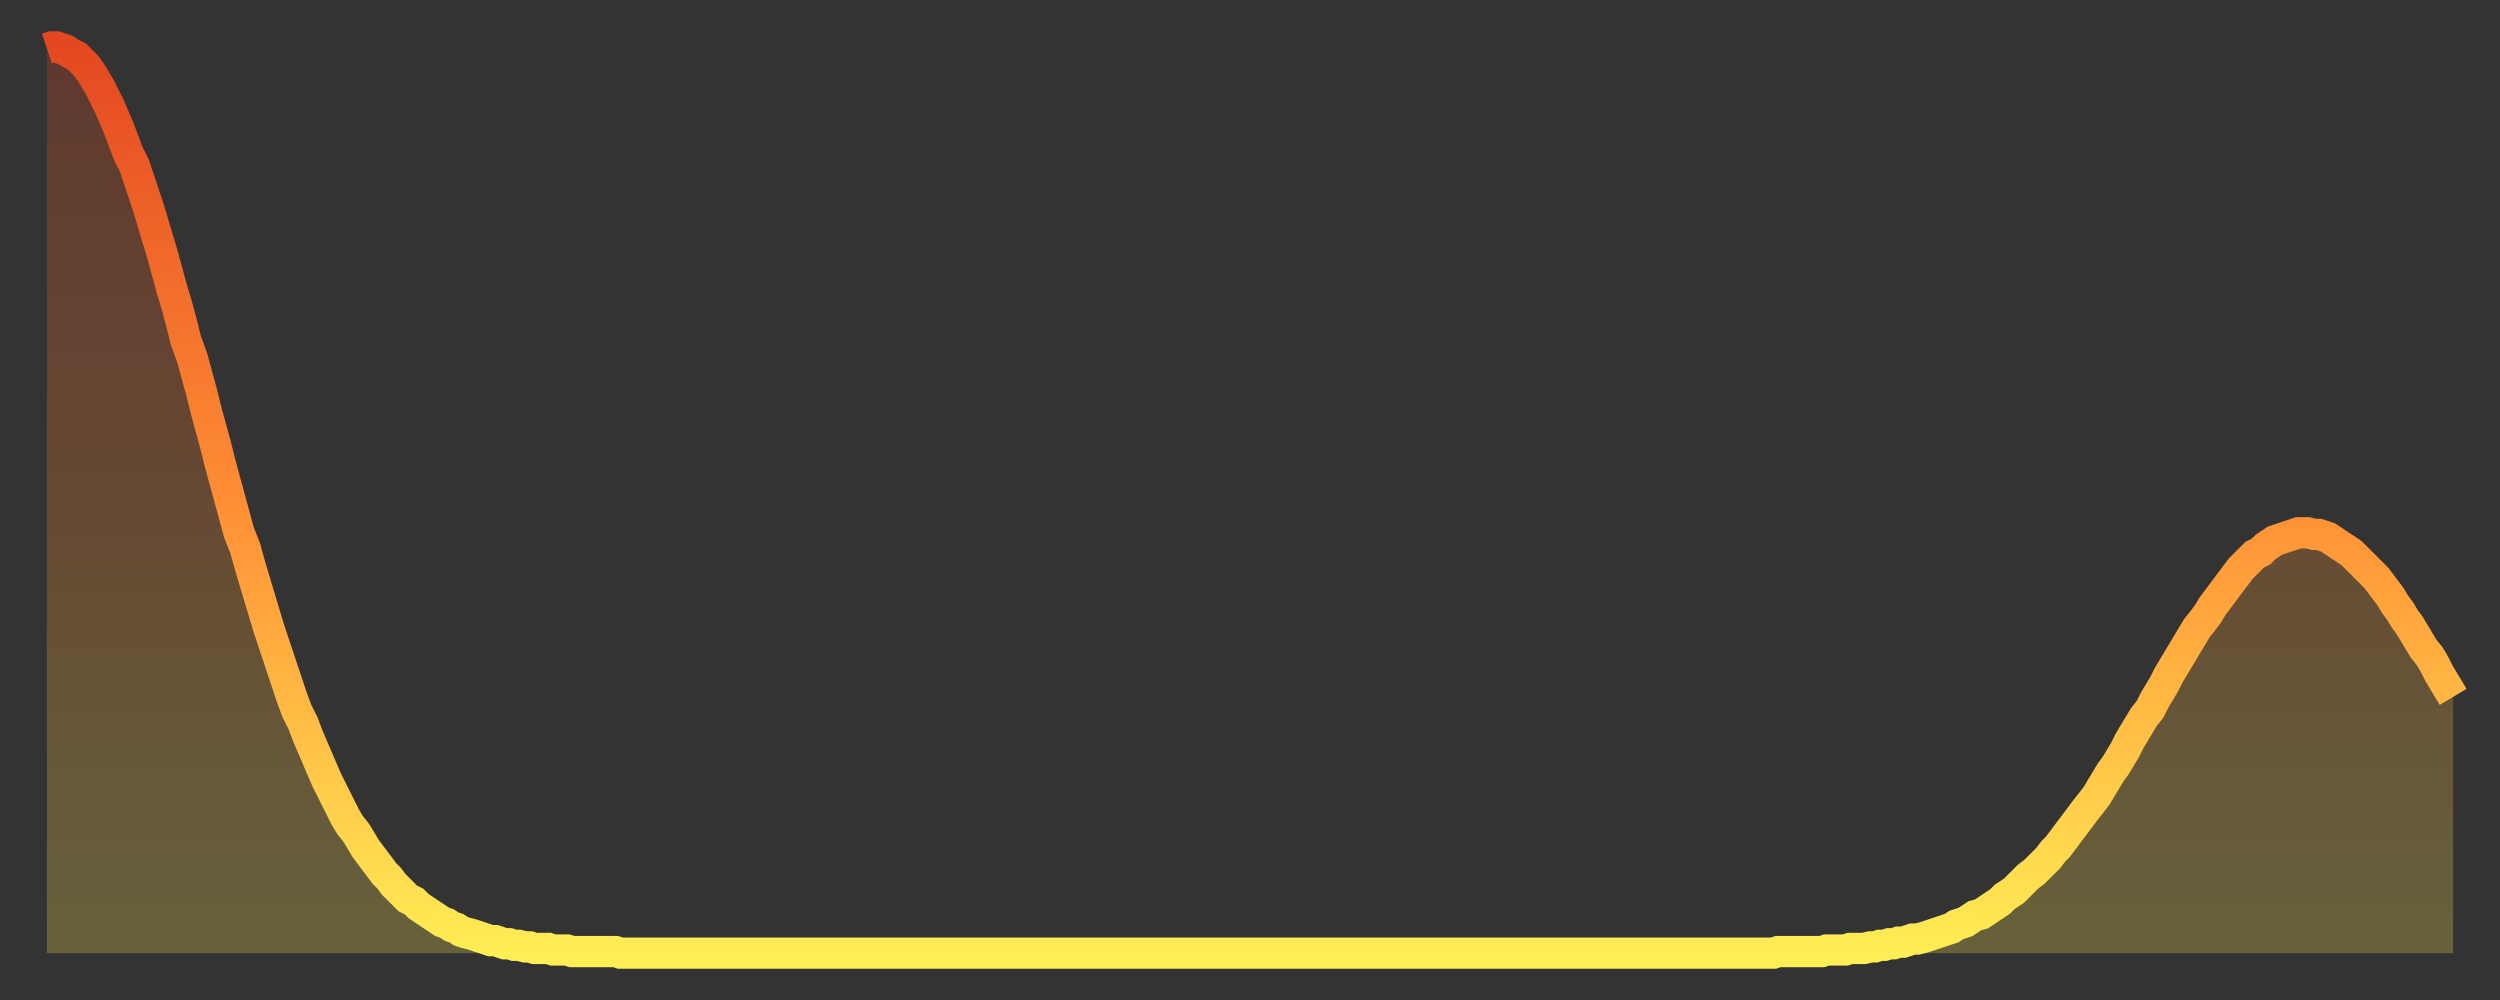 <?xml version="1.0" encoding="utf-8" ?>
<svg baseProfile="full" height="64" version="1.1" width="160" xmlns="http://www.w3.org/2000/svg" xmlns:ev="http://www.w3.org/2001/xml-events" xmlns:xlink="http://www.w3.org/1999/xlink"><rect width="100%" height="100%" fill="#333333" stroke="none"/><defs><linearGradient id="id15144" x1="0" x2="0" y1="0" y2="1"><stop offset="0%" stop-color="#e44821" /><stop offset="50%" stop-color="#ff8e35" /><stop offset="100%" stop-color="#ffee55" /></linearGradient></defs><g transform="translate(3,3)"><g><path d="M 0.0 0.1 0.3 0.0 0.6 0.0 0.9 0.1 1.2 0.2 1.5 0.4 1.9 0.6 2.2 0.9 2.5 1.2 2.8 1.6 3.1 2.1 3.4 2.6 3.7 3.2 4.0 3.8 4.3 4.5 4.6 5.2 4.9 6.0 5.2 6.8 5.6 7.6 5.9 8.5 6.2 9.4 6.5 10.3 6.8 11.3 7.1 12.3 7.4 13.3 7.7 14.4 8.0 15.5 8.3 16.5 8.6 17.6 8.9 18.8 9.3 19.9 9.6 21.0 9.9 22.1 10.2 23.3 10.5 24.4 10.8 25.5 11.1 26.7 11.4 27.8 11.7 28.9 12.0 30.0 12.3 31.1 12.7 32.1 13.0 33.2 13.3 34.2 13.6 35.2 13.9 36.2 14.2 37.2 14.5 38.1 14.8 39.0 15.1 39.9 15.4 40.8 15.7 41.7 16.0 42.5 16.4 43.3 16.7 44.1 17.0 44.8 17.3 45.5 17.6 46.2 17.9 46.9 18.2 47.5 18.5 48.1 18.8 48.7 19.1 49.3 19.4 49.8 19.8 50.3 20.1 50.8 20.4 51.3 20.7 51.7 21.0 52.1 21.3 52.5 21.6 52.9 21.9 53.2 22.2 53.6 22.5 53.9 22.8 54.2 23.1 54.5 23.5 54.7 23.8 55.0 24.1 55.2 24.4 55.4 24.7 55.6 25.0 55.8 25.3 56.0 25.6 56.1 25.9 56.3 26.2 56.4 26.5 56.6 26.8 56.7 27.2 56.8 27.5 56.9 27.8 57.0 28.1 57.1 28.4 57.2 28.7 57.2 29.0 57.3 29.3 57.4 29.6 57.4 29.9 57.5 30.2 57.5 30.6 57.6 30.9 57.6 31.2 57.7 31.5 57.7 31.8 57.7 32.1 57.7 32.4 57.8 32.7 57.8 33.0 57.8 33.3 57.8 33.6 57.9 33.9 57.9 34.3 57.9 34.6 57.9 34.9 57.9 35.2 57.9 35.5 57.9 35.8 57.9 36.1 57.9 36.4 57.9 36.7 58.0 37.0 58.0 37.3 58.0 37.7 58.0 38.0 58.0 38.3 58.0 38.6 58.0 38.9 58.0 39.2 58.0 39.5 58.0 39.8 58.0 40.1 58.0 40.4 58.0 40.7 58.0 41.0 58.0 41.4 58.0 41.7 58.0 42.0 58.0 42.3 58.0 42.6 58.0 42.9 58.0 43.2 58.0 43.5 58.0 43.8 58.0 44.1 58.0 44.4 58.0 44.7 58.0 45.1 58.0 45.4 58.0 45.7 58.0 46.0 58.0 46.3 58.0 46.6 58.0 46.9 58.0 47.2 58.0 47.5 58.0 47.8 58.0 48.1 58.0 48.5 58.0 48.8 58.0 49.1 58.0 49.4 58.0 49.7 58.0 50.0 58.0 50.3 58.0 50.6 58.0 50.9 58.0 51.2 58.0 51.5 58.0 51.8 58.0 52.2 58.0 52.5 58.0 52.8 58.0 53.1 58.0 53.4 58.0 53.7 58.0 54.0 58.0 54.3 58.0 54.6 58.0 54.9 58.0 55.2 58.0 55.6 58.0 55.9 58.0 56.2 58.0 56.5 58.0 56.8 58.0 57.1 58.0 57.4 58.0 57.7 58.0 58.0 58.0 58.3 58.0 58.6 58.0 58.9 58.0 59.3 58.0 59.6 58.0 59.9 58.0 60.2 58.0 60.5 58.0 60.8 58.0 61.1 58.0 61.4 58.0 61.7 58.0 62.0 58.0 62.3 58.0 62.6 58.0 63.0 58.0 63.3 58.0 63.6 58.0 63.9 58.0 64.2 58.0 64.5 58.0 64.8 58.0 65.1 58.0 65.4 58.0 65.7 58.0 66.0 58.0 66.4 58.0 66.7 58.0 67.0 58.0 67.3 58.0 67.6 58.0 67.9 58.0 68.2 58.0 68.5 58.0 68.8 58.0 69.1 58.0 69.4 58.0 69.7 58.0 70.1 58.0 70.4 58.0 70.7 58.0 71.0 58.0 71.3 58.0 71.6 58.0 71.9 58.0 72.2 58.0 72.5 58.0 72.8 58.0 73.1 58.0 73.5 58.0 73.8 58.0 74.1 58.0 74.4 58.0 74.7 58.0 75.0 58.0 75.3 58.0 75.6 58.0 75.9 58.0 76.2 58.0 76.5 58.0 76.8 58.0 77.2 58.0 77.5 58.0 77.8 58.0 78.1 58.0 78.4 58.0 78.7 58.0 79.0 58.0 79.3 58.0 79.6 58.0 79.9 58.0 80.2 58.0 80.5 58.0 80.9 58.0 81.2 58.0 81.5 58.0 81.8 58.0 82.1 58.0 82.4 58.0 82.7 58.0 83.0 58.0 83.3 58.0 83.6 58.0 83.9 58.0 84.3 58.0 84.6 58.0 84.9 58.0 85.2 58.0 85.5 58.0 85.8 58.0 86.1 58.0 86.4 58.0 86.7 58.0 87.0 58.0 87.3 58.0 87.6 58.0 88.0 58.0 88.3 58.0 88.6 58.0 88.9 58.0 89.2 58.0 89.5 58.0 89.8 58.0 90.1 58.0 90.4 58.0 90.7 58.0 91.0 58.0 91.4 58.0 91.7 58.0 92.0 58.0 92.3 58.0 92.6 58.0 92.9 58.0 93.2 58.0 93.5 58.0 93.8 58.0 94.1 58.0 94.4 58.0 94.7 58.0 95.1 58.0 95.4 58.0 95.7 58.0 96.0 58.0 96.3 58.0 96.6 58.0 96.9 58.0 97.2 58.0 97.5 58.0 97.8 58.0 98.1 58.0 98.4 58.0 98.8 58.0 99.1 58.0 99.4 58.0 99.7 58.0 100.0 58.0 100.3 58.0 100.6 58.0 100.9 58.0 101.2 58.0 101.5 58.0 101.8 58.0 102.2 58.0 102.5 58.0 102.8 58.0 103.1 58.0 103.4 58.0 103.7 58.0 104.0 58.0 104.3 58.0 104.6 58.0 104.9 58.0 105.2 58.0 105.5 58.0 105.9 58.0 106.2 58.0 106.5 58.0 106.8 58.0 107.1 58.0 107.4 58.0 107.7 58.0 108.0 58.0 108.3 58.0 108.6 58.0 108.9 58.0 109.3 58.0 109.6 58.0 109.9 58.0 110.2 58.0 110.5 58.0 110.8 57.9 111.1 57.9 111.4 57.9 111.7 57.9 112.0 57.9 112.3 57.9 112.6 57.9 113.0 57.9 113.3 57.9 113.6 57.9 113.9 57.8 114.2 57.8 114.5 57.8 114.8 57.8 115.1 57.8 115.4 57.7 115.7 57.7 116.0 57.7 116.3 57.7 116.7 57.6 117.0 57.6 117.3 57.5 117.6 57.5 117.9 57.4 118.2 57.4 118.5 57.3 118.8 57.3 119.1 57.2 119.4 57.1 119.7 57.1 120.1 57.0 120.4 56.9 120.7 56.8 121.0 56.7 121.3 56.6 121.6 56.5 121.9 56.4 122.2 56.2 122.5 56.1 122.8 56.0 123.1 55.8 123.4 55.6 123.8 55.5 124.1 55.3 124.4 55.1 124.7 54.9 125.0 54.7 125.3 54.4 125.6 54.2 125.9 54.0 126.2 53.7 126.5 53.4 126.8 53.1 127.2 52.8 127.5 52.5 127.8 52.2 128.1 51.9 128.4 51.5 128.7 51.2 129.0 50.8 129.3 50.4 129.6 50.0 129.9 49.6 130.2 49.2 130.5 48.8 130.9 48.3 131.2 47.9 131.5 47.4 131.8 46.9 132.1 46.4 132.4 46.0 132.7 45.5 133.0 45.0 133.3 44.4 133.6 43.9 133.9 43.4 134.2 42.9 134.6 42.4 134.9 41.8 135.2 41.3 135.5 40.8 135.8 40.2 136.1 39.7 136.4 39.2 136.7 38.7 137.0 38.2 137.3 37.7 137.6 37.2 138.0 36.7 138.3 36.3 138.6 35.8 138.9 35.4 139.2 35.0 139.5 34.6 139.8 34.2 140.1 33.8 140.4 33.4 140.7 33.1 141.0 32.8 141.3 32.5 141.7 32.3 142.0 32.0 142.3 31.8 142.6 31.6 142.9 31.5 143.2 31.4 143.5 31.3 143.8 31.2 144.1 31.1 144.4 31.1 144.7 31.1 145.1 31.2 145.4 31.2 145.7 31.3 146.0 31.4 146.3 31.6 146.6 31.8 146.9 32.0 147.2 32.2 147.5 32.4 147.8 32.7 148.1 33.0 148.4 33.3 148.8 33.7 149.1 34.0 149.4 34.4 149.7 34.8 150.0 35.2 150.3 35.7 150.6 36.1 150.9 36.6 151.2 37.0 151.5 37.5 151.8 38.0 152.1 38.5 152.5 39.0 152.8 39.5 153.1 40.1 153.4 40.6 153.7 41.1 154.0 41.6" fill="none" id="graph-curve" opacity="1" stroke="url(#id15144)" stroke-width="2" /><path d="M 0 58 L 0.0 0.1 0.3 0.0 0.6 0.0 0.9 0.1 1.2 0.2 1.5 0.4 1.9 0.6 2.2 0.9 2.5 1.2 2.8 1.6 3.1 2.1 3.4 2.6 3.7 3.2 4.0 3.8 4.3 4.5 4.6 5.2 4.9 6.0 5.2 6.8 5.6 7.6 5.9 8.5 6.2 9.4 6.5 10.3 6.8 11.3 7.1 12.3 7.4 13.3 7.7 14.4 8.0 15.5 8.3 16.5 8.6 17.6 8.9 18.8 9.3 19.9 9.6 21.0 9.9 22.1 10.2 23.3 10.5 24.4 10.8 25.5 11.1 26.7 11.4 27.8 11.7 28.9 12.0 30.0 12.3 31.1 12.7 32.1 13.0 33.2 13.3 34.2 13.6 35.2 13.9 36.2 14.2 37.2 14.5 38.1 14.8 39.0 15.1 39.9 15.4 40.8 15.7 41.7 16.0 42.5 16.4 43.3 16.7 44.1 17.0 44.8 17.3 45.5 17.6 46.2 17.9 46.9 18.2 47.5 18.5 48.1 18.8 48.7 19.1 49.3 19.4 49.8 19.8 50.3 20.1 50.8 20.4 51.3 20.7 51.7 21.0 52.1 21.3 52.5 21.6 52.9 21.9 53.2 22.2 53.6 22.5 53.9 22.8 54.2 23.1 54.5 23.5 54.7 23.8 55.0 24.1 55.2 24.4 55.4 24.7 55.6 25.0 55.8 25.3 56.0 25.6 56.1 25.9 56.3 26.2 56.4 26.5 56.6 26.8 56.7 27.2 56.8 27.5 56.9 27.8 57.0 28.1 57.1 28.4 57.2 28.7 57.2 29.0 57.3 29.3 57.4 29.6 57.4 29.9 57.5 30.2 57.5 30.6 57.6 30.9 57.6 31.2 57.7 31.5 57.7 31.8 57.7 32.1 57.7 32.4 57.8 32.7 57.8 33.0 57.8 33.3 57.8 33.6 57.9 33.9 57.9 34.3 57.9 34.6 57.9 34.9 57.9 35.2 57.9 35.5 57.9 35.8 57.9 36.1 57.9 36.4 57.9 36.7 58.0 37.0 58.0 37.3 58.0 37.7 58.0 38.0 58.0 38.3 58.0 38.6 58.0 38.9 58.0 39.2 58.0 39.5 58.0 39.8 58.0 40.1 58.0 40.4 58.0 40.7 58.0 41.0 58.0 41.4 58.0 41.7 58.0 42.0 58.0 42.3 58.0 42.6 58.0 42.9 58.0 43.2 58.0 43.5 58.0 43.8 58.0 44.1 58.0 44.4 58.0 44.7 58.0 45.1 58.0 45.4 58.0 45.7 58.0 46.0 58.0 46.3 58.0 46.6 58.0 46.9 58.0 47.2 58.0 47.5 58.0 47.8 58.0 48.1 58.0 48.5 58.0 48.8 58.0 49.1 58.0 49.4 58.0 49.7 58.0 50.0 58.0 50.3 58.0 50.6 58.0 50.9 58.0 51.2 58.0 51.5 58.0 51.8 58.0 52.2 58.0 52.5 58.0 52.8 58.0 53.1 58.0 53.4 58.0 53.7 58.0 54.0 58.0 54.3 58.0 54.6 58.0 54.9 58.0 55.2 58.0 55.6 58.0 55.9 58.0 56.2 58.0 56.5 58.0 56.8 58.0 57.1 58.0 57.4 58.0 57.7 58.0 58.0 58.0 58.3 58.0 58.6 58.0 58.9 58.0 59.3 58.0 59.6 58.0 59.9 58.0 60.2 58.0 60.5 58.0 60.8 58.0 61.1 58.0 61.4 58.0 61.7 58.0 62.0 58.0 62.3 58.0 62.6 58.0 63.0 58.0 63.3 58.0 63.6 58.0 63.9 58.0 64.2 58.0 64.5 58.0 64.8 58.0 65.1 58.0 65.4 58.0 65.7 58.0 66.0 58.0 66.4 58.0 66.7 58.0 67.0 58.0 67.3 58.0 67.6 58.0 67.9 58.0 68.2 58.0 68.5 58.0 68.8 58.0 69.1 58.0 69.4 58.0 69.7 58.0 70.1 58.0 70.4 58.0 70.7 58.0 71.0 58.0 71.3 58.0 71.6 58.0 71.9 58.0 72.2 58.0 72.5 58.0 72.8 58.0 73.1 58.0 73.5 58.0 73.8 58.0 74.1 58.0 74.4 58.0 74.7 58.0 75.0 58.0 75.3 58.0 75.6 58.0 75.9 58.0 76.2 58.0 76.5 58.0 76.8 58.0 77.2 58.0 77.5 58.0 77.8 58.0 78.1 58.0 78.4 58.0 78.7 58.0 79.0 58.0 79.3 58.0 79.6 58.0 79.9 58.0 80.2 58.0 80.5 58.0 80.9 58.0 81.2 58.0 81.5 58.0 81.8 58.0 82.1 58.0 82.4 58.0 82.7 58.0 83.0 58.0 83.3 58.0 83.6 58.0 83.9 58.0 84.3 58.0 84.6 58.0 84.9 58.0 85.2 58.0 85.5 58.0 85.8 58.0 86.1 58.0 86.4 58.0 86.7 58.0 87.0 58.0 87.3 58.0 87.6 58.0 88.0 58.0 88.3 58.0 88.6 58.0 88.9 58.0 89.2 58.0 89.5 58.0 89.8 58.0 90.1 58.0 90.4 58.0 90.7 58.0 91.0 58.0 91.4 58.0 91.7 58.0 92.0 58.0 92.3 58.0 92.6 58.0 92.9 58.0 93.2 58.0 93.5 58.0 93.8 58.0 94.1 58.0 94.4 58.0 94.7 58.0 95.1 58.0 95.4 58.0 95.7 58.0 96.0 58.0 96.3 58.0 96.6 58.0 96.9 58.0 97.2 58.0 97.5 58.0 97.8 58.0 98.1 58.0 98.4 58.0 98.8 58.0 99.1 58.0 99.4 58.0 99.7 58.0 100.0 58.0 100.3 58.0 100.6 58.0 100.9 58.0 101.2 58.0 101.5 58.0 101.8 58.0 102.2 58.0 102.5 58.0 102.8 58.0 103.1 58.0 103.4 58.0 103.7 58.0 104.0 58.0 104.3 58.0 104.6 58.0 104.9 58.0 105.2 58.0 105.5 58.0 105.9 58.0 106.2 58.0 106.5 58.0 106.8 58.0 107.1 58.0 107.4 58.0 107.7 58.0 108.0 58.0 108.3 58.0 108.6 58.0 108.9 58.0 109.3 58.0 109.6 58.0 109.9 58.0 110.2 58.0 110.5 58.0 110.8 57.9 111.1 57.9 111.4 57.9 111.7 57.9 112.0 57.9 112.3 57.9 112.6 57.9 113.0 57.9 113.3 57.9 113.6 57.9 113.9 57.8 114.2 57.8 114.5 57.8 114.8 57.8 115.1 57.8 115.4 57.7 115.7 57.7 116.0 57.7 116.3 57.7 116.7 57.6 117.0 57.6 117.3 57.5 117.6 57.5 117.9 57.4 118.2 57.4 118.5 57.3 118.8 57.3 119.1 57.2 119.4 57.1 119.7 57.1 120.1 57.0 120.4 56.9 120.7 56.8 121.0 56.7 121.3 56.6 121.6 56.5 121.9 56.4 122.2 56.2 122.5 56.1 122.8 56.0 123.1 55.8 123.4 55.6 123.8 55.5 124.1 55.3 124.4 55.1 124.7 54.9 125.0 54.7 125.3 54.4 125.6 54.2 125.9 54.0 126.2 53.7 126.5 53.4 126.8 53.1 127.2 52.8 127.5 52.5 127.8 52.2 128.1 51.9 128.4 51.5 128.7 51.2 129.0 50.8 129.3 50.4 129.6 50.0 129.9 49.6 130.2 49.2 130.5 48.8 130.9 48.3 131.2 47.9 131.5 47.4 131.8 46.9 132.1 46.4 132.4 46.0 132.7 45.5 133.0 45.0 133.3 44.4 133.6 43.9 133.9 43.4 134.2 42.9 134.6 42.4 134.9 41.8 135.2 41.3 135.5 40.8 135.8 40.2 136.1 39.7 136.4 39.2 136.7 38.7 137.0 38.2 137.3 37.7 137.6 37.2 138.0 36.7 138.3 36.3 138.6 35.8 138.9 35.4 139.2 35.0 139.5 34.6 139.8 34.2 140.1 33.8 140.4 33.4 140.7 33.1 141.0 32.8 141.3 32.5 141.7 32.3 142.0 32.0 142.3 31.8 142.6 31.6 142.9 31.5 143.2 31.4 143.5 31.3 143.8 31.2 144.1 31.1 144.4 31.1 144.7 31.1 145.1 31.2 145.4 31.2 145.7 31.3 146.0 31.4 146.3 31.6 146.6 31.8 146.9 32.0 147.2 32.2 147.5 32.4 147.8 32.7 148.1 33.0 148.4 33.3 148.8 33.7 149.1 34.0 149.4 34.4 149.7 34.8 150.0 35.2 150.3 35.7 150.6 36.1 150.9 36.6 151.2 37.0 151.5 37.5 151.8 38.0 152.1 38.5 152.5 39.0 152.8 39.5 153.1 40.1 153.4 40.6 153.7 41.1 154.0 41.6 154 58" fill="url(#id15144)" fill-opacity=".25" id="graph-shadow" /></g></g></svg>
